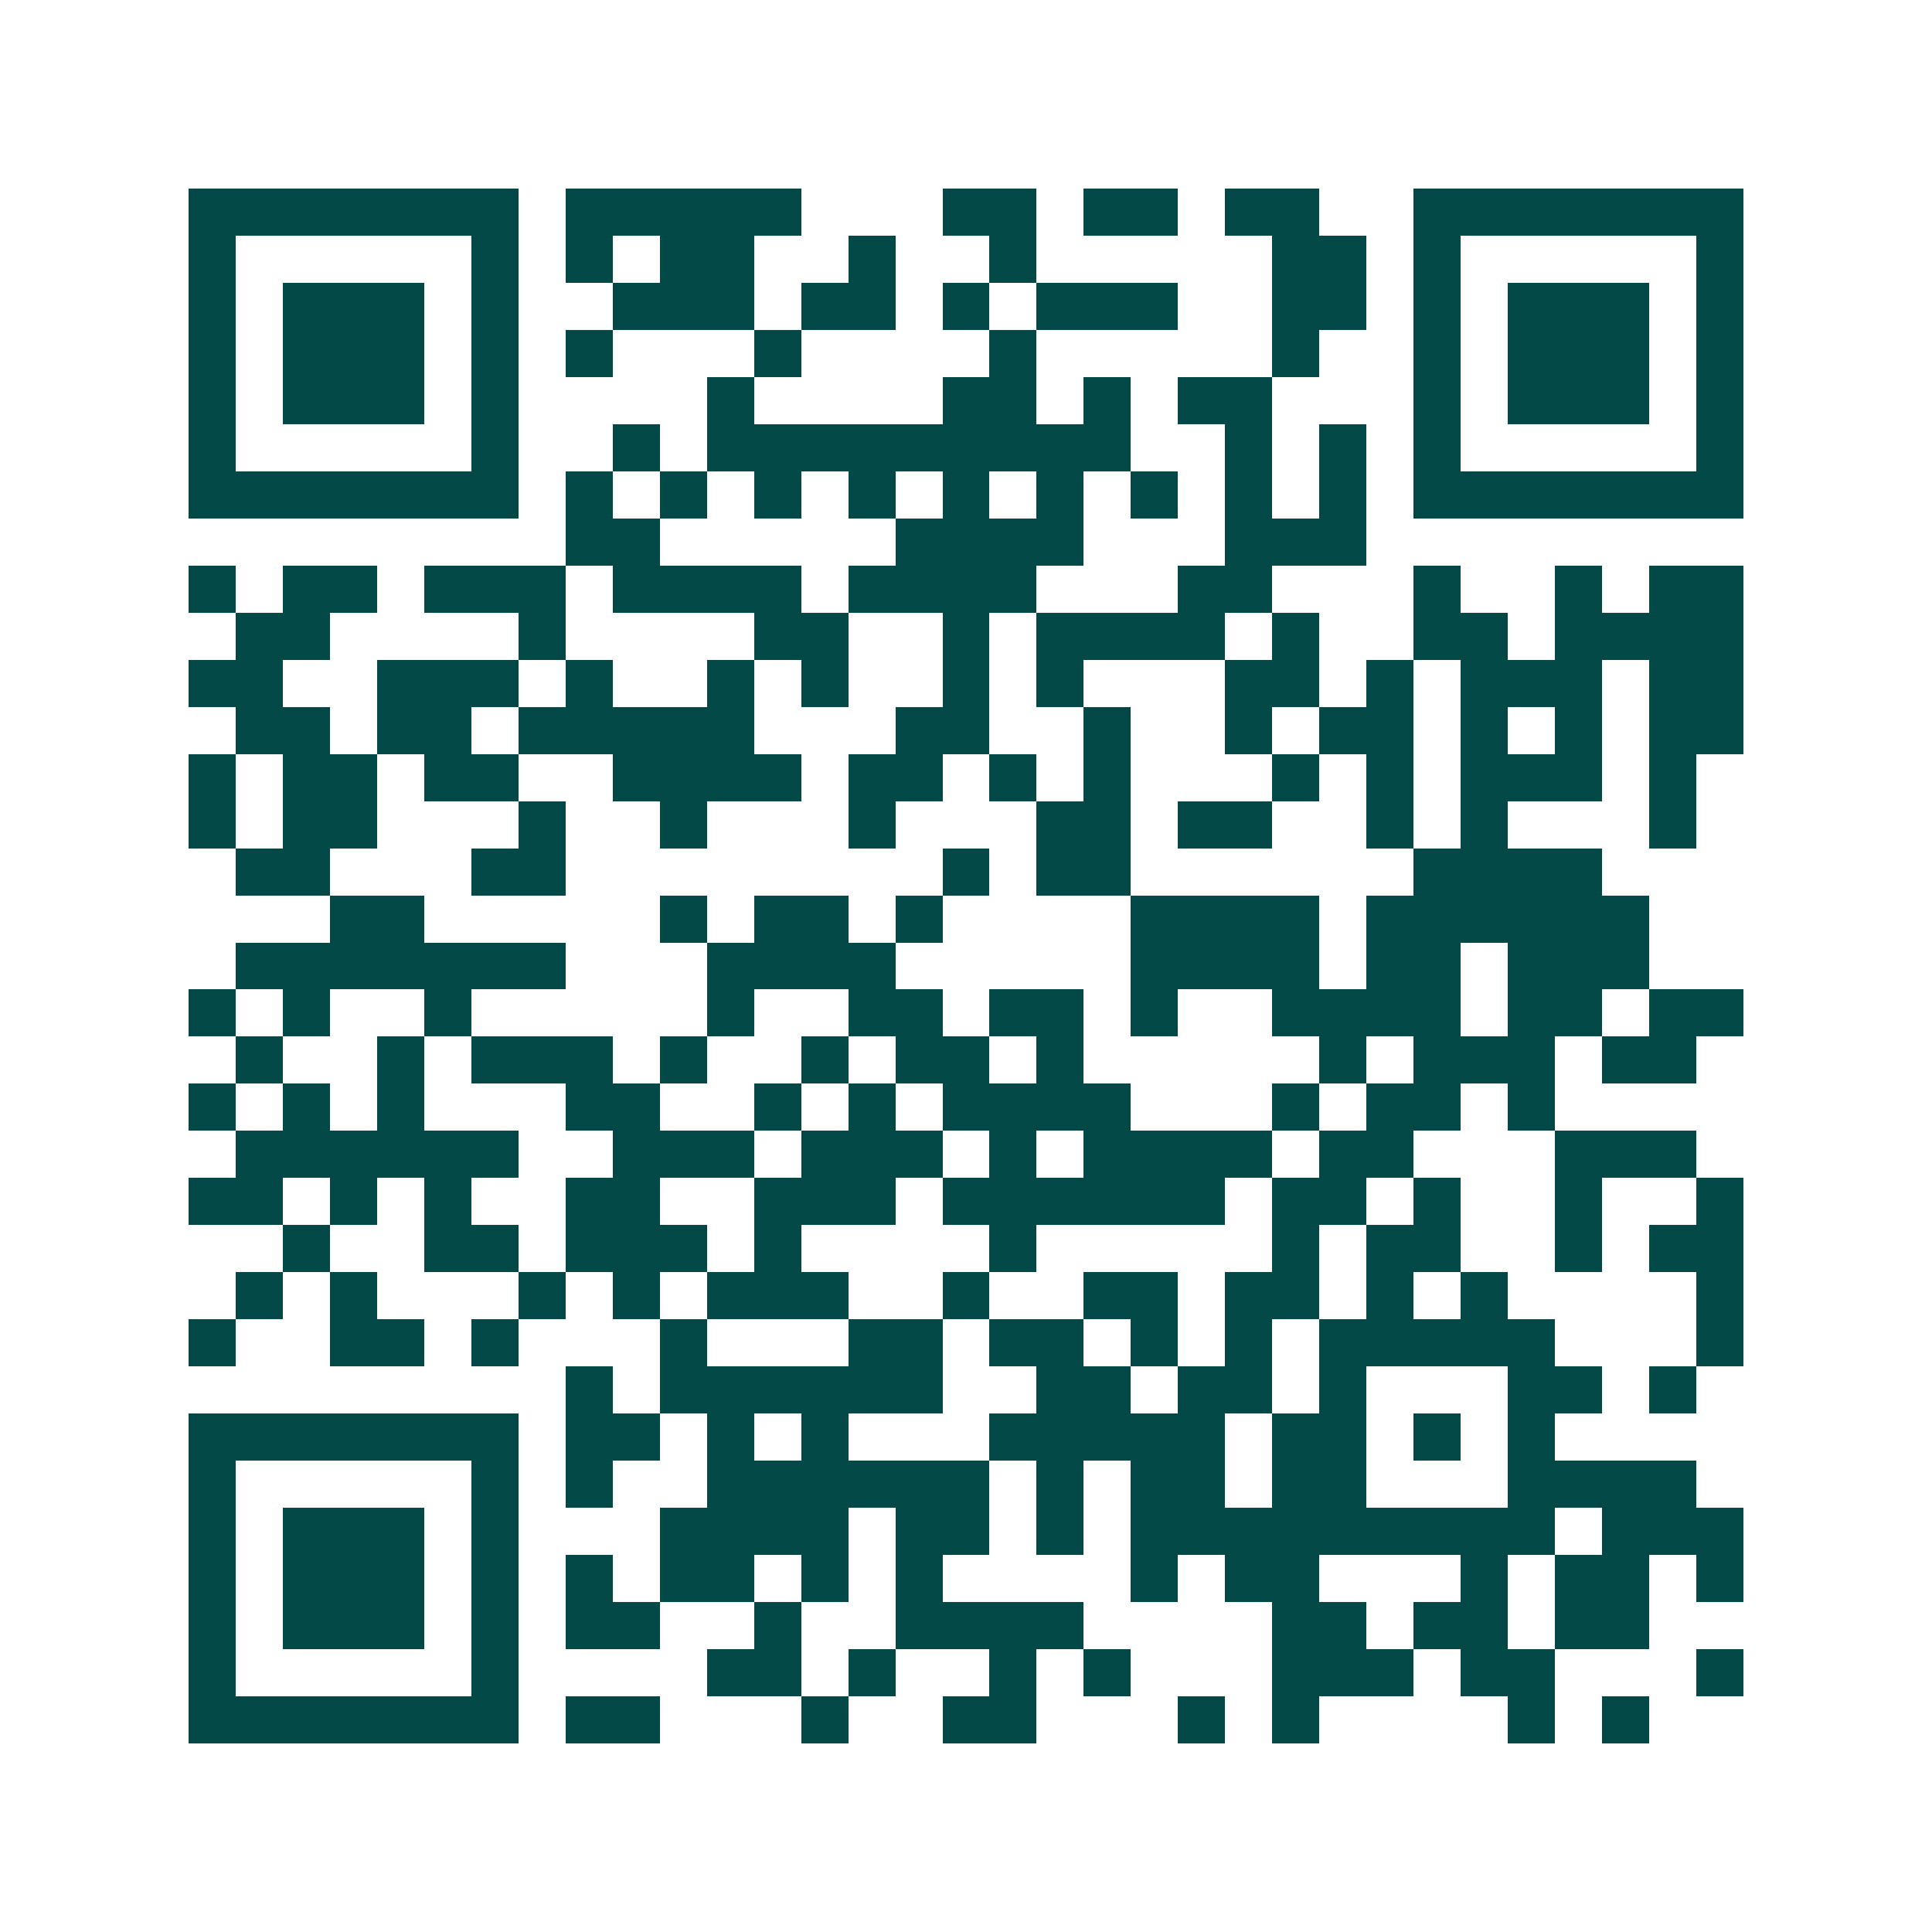 <svg xmlns="http://www.w3.org/2000/svg" width="200" height="200" viewBox="0 0 41 41" shape-rendering="crispEdges"><path fill="#ffffff" d="M0 0h41v41H0z"/><path stroke="#014847" d="M4 4.5h7m1 0h5m3 0h2m1 0h2m1 0h2m2 0h7M4 5.5h1m5 0h1m1 0h1m1 0h2m2 0h1m2 0h1m5 0h2m1 0h1m5 0h1M4 6.5h1m1 0h3m1 0h1m2 0h3m1 0h2m1 0h1m1 0h3m2 0h2m1 0h1m1 0h3m1 0h1M4 7.5h1m1 0h3m1 0h1m1 0h1m3 0h1m4 0h1m5 0h1m2 0h1m1 0h3m1 0h1M4 8.5h1m1 0h3m1 0h1m4 0h1m4 0h2m1 0h1m1 0h2m3 0h1m1 0h3m1 0h1M4 9.5h1m5 0h1m2 0h1m1 0h9m2 0h1m1 0h1m1 0h1m5 0h1M4 10.5h7m1 0h1m1 0h1m1 0h1m1 0h1m1 0h1m1 0h1m1 0h1m1 0h1m1 0h1m1 0h7M12 11.5h2m5 0h4m3 0h3M4 12.5h1m1 0h2m1 0h3m1 0h4m1 0h4m3 0h2m3 0h1m2 0h1m1 0h2M5 13.5h2m4 0h1m4 0h2m2 0h1m1 0h4m1 0h1m2 0h2m1 0h4M4 14.5h2m2 0h3m1 0h1m2 0h1m1 0h1m2 0h1m1 0h1m3 0h2m1 0h1m1 0h3m1 0h2M5 15.5h2m1 0h2m1 0h5m3 0h2m2 0h1m2 0h1m1 0h2m1 0h1m1 0h1m1 0h2M4 16.5h1m1 0h2m1 0h2m2 0h4m1 0h2m1 0h1m1 0h1m3 0h1m1 0h1m1 0h3m1 0h1M4 17.5h1m1 0h2m3 0h1m2 0h1m3 0h1m3 0h2m1 0h2m2 0h1m1 0h1m3 0h1M5 18.5h2m3 0h2m8 0h1m1 0h2m6 0h4M7 19.5h2m5 0h1m1 0h2m1 0h1m4 0h4m1 0h6M5 20.5h7m3 0h4m5 0h4m1 0h2m1 0h3M4 21.5h1m1 0h1m2 0h1m5 0h1m2 0h2m1 0h2m1 0h1m2 0h4m1 0h2m1 0h2M5 22.5h1m2 0h1m1 0h3m1 0h1m2 0h1m1 0h2m1 0h1m5 0h1m1 0h3m1 0h2M4 23.5h1m1 0h1m1 0h1m3 0h2m2 0h1m1 0h1m1 0h4m3 0h1m1 0h2m1 0h1M5 24.5h6m2 0h3m1 0h3m1 0h1m1 0h4m1 0h2m3 0h3M4 25.5h2m1 0h1m1 0h1m2 0h2m2 0h3m1 0h6m1 0h2m1 0h1m2 0h1m2 0h1M6 26.5h1m2 0h2m1 0h3m1 0h1m4 0h1m5 0h1m1 0h2m2 0h1m1 0h2M5 27.5h1m1 0h1m3 0h1m1 0h1m1 0h3m2 0h1m2 0h2m1 0h2m1 0h1m1 0h1m4 0h1M4 28.5h1m2 0h2m1 0h1m3 0h1m3 0h2m1 0h2m1 0h1m1 0h1m1 0h5m3 0h1M12 29.5h1m1 0h6m2 0h2m1 0h2m1 0h1m3 0h2m1 0h1M4 30.5h7m1 0h2m1 0h1m1 0h1m3 0h5m1 0h2m1 0h1m1 0h1M4 31.5h1m5 0h1m1 0h1m2 0h6m1 0h1m1 0h2m1 0h2m3 0h4M4 32.5h1m1 0h3m1 0h1m3 0h4m1 0h2m1 0h1m1 0h9m1 0h3M4 33.5h1m1 0h3m1 0h1m1 0h1m1 0h2m1 0h1m1 0h1m4 0h1m1 0h2m3 0h1m1 0h2m1 0h1M4 34.5h1m1 0h3m1 0h1m1 0h2m2 0h1m2 0h4m4 0h2m1 0h2m1 0h2M4 35.5h1m5 0h1m4 0h2m1 0h1m2 0h1m1 0h1m3 0h3m1 0h2m3 0h1M4 36.5h7m1 0h2m3 0h1m2 0h2m3 0h1m1 0h1m4 0h1m1 0h1"/></svg>
